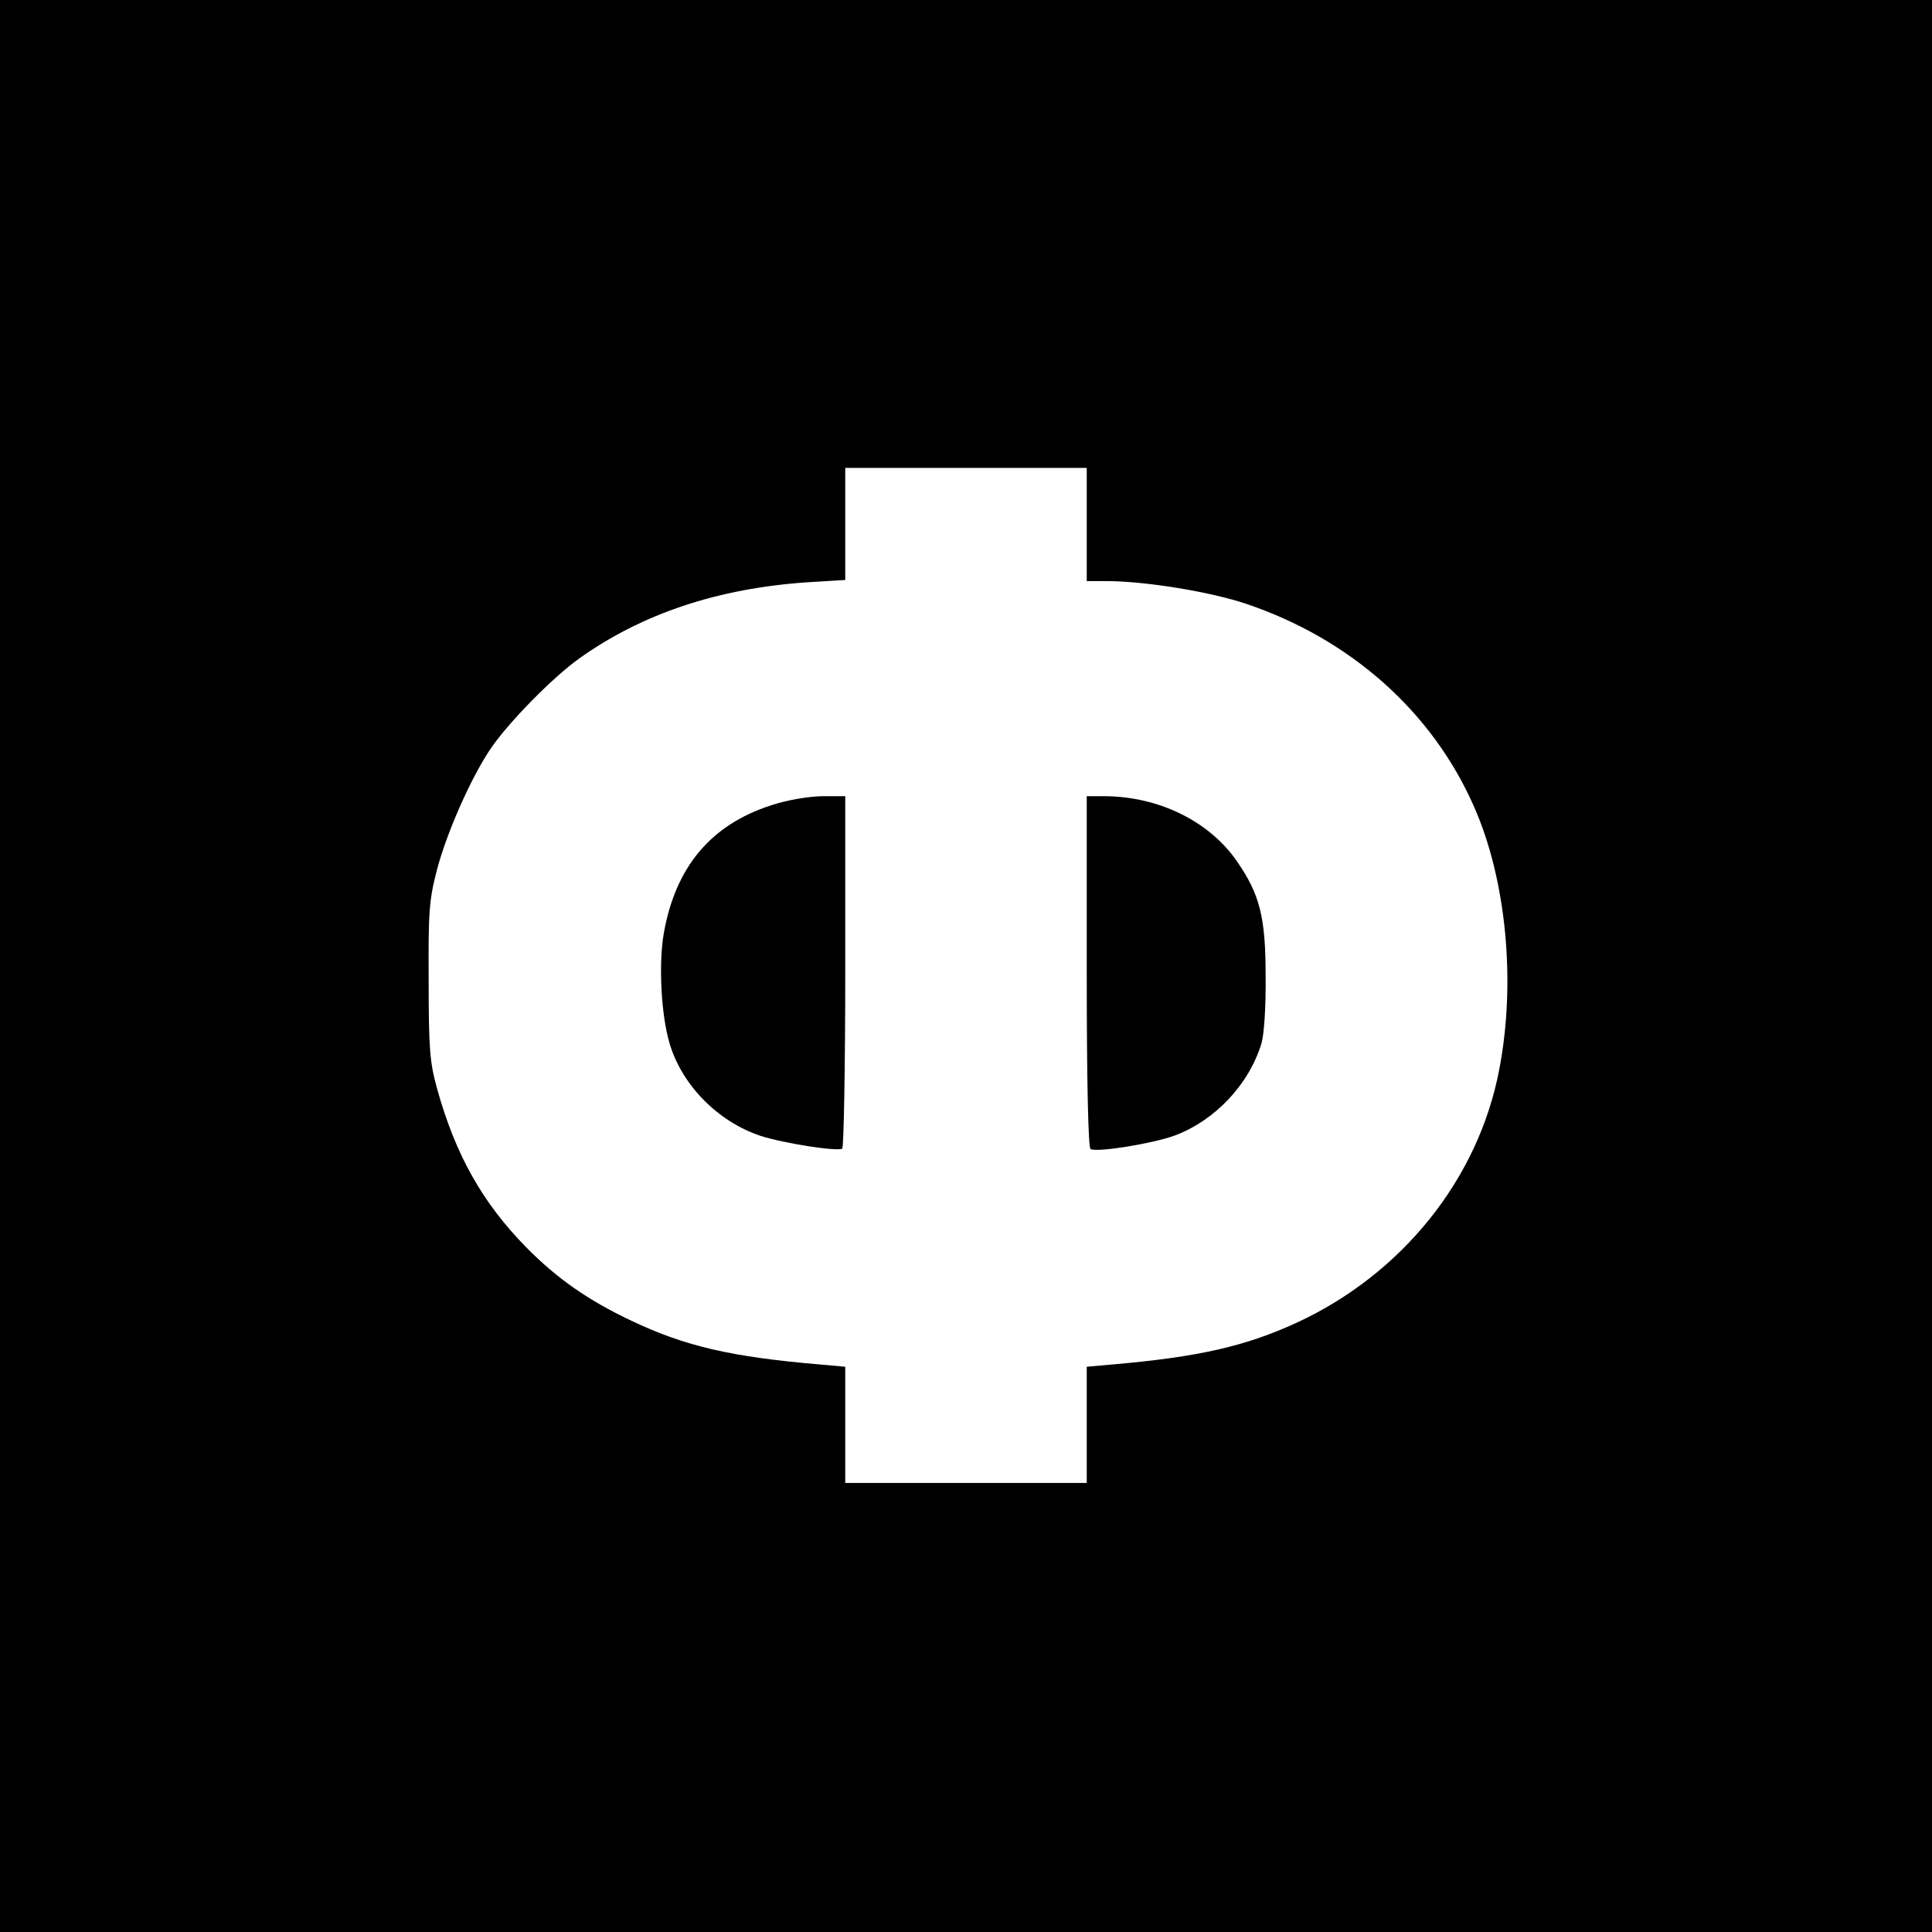 <?xml version="1.0" standalone="no"?>
<!DOCTYPE svg PUBLIC "-//W3C//DTD SVG 20010904//EN"
 "http://www.w3.org/TR/2001/REC-SVG-20010904/DTD/svg10.dtd">
<svg version="1.0" xmlns="http://www.w3.org/2000/svg"
 width="512pt" height="512pt" viewBox="0 0 512 512"
 preserveAspectRatio="xMidYMid meet">
<g transform="translate(0,512) scale(0.1,-0.1)"
fill="#000000" stroke="none">
<path d="M0 2560 l0 -2560 2560 0 2560 0 0 2560 0 2560 -2560 0 -2560 0 0
-2560z m2880 1170 l0 -150 58 0 c101 -1 268 -28 364 -60 276 -93 493 -285 604
-537 86 -194 112 -466 67 -698 -55 -289 -257 -541 -536 -670 -137 -63 -260
-91 -489 -111 l-68 -6 0 -154 0 -154 -320 0 -320 0 0 154 0 154 -67 6 c-237
20 -359 49 -500 116 -114 54 -196 111 -278 194 -116 118 -188 245 -237 422
-19 69 -22 105 -22 284 -1 184 1 214 22 295 26 99 91 246 143 322 47 69 164
188 234 238 167 119 368 186 606 202 l99 6 0 149 0 148 320 0 320 0 0 -150z"/>
<path d="M2044 2986 c-161 -52 -254 -164 -285 -340 -14 -82 -7 -217 16 -293
33 -109 127 -205 240 -243 62 -20 203 -42 217 -34 4 3 8 214 8 470 l0 464 -62
0 c-37 -1 -92 -10 -134 -24z"/>
<path d="M2880 2546 c0 -295 4 -467 10 -471 16 -10 168 15 224 36 106 40 196
135 229 244 7 24 12 96 11 180 0 153 -15 214 -75 301 -73 107 -207 173 -351
174 l-48 0 0 -464z"/>
</g>
</svg>

